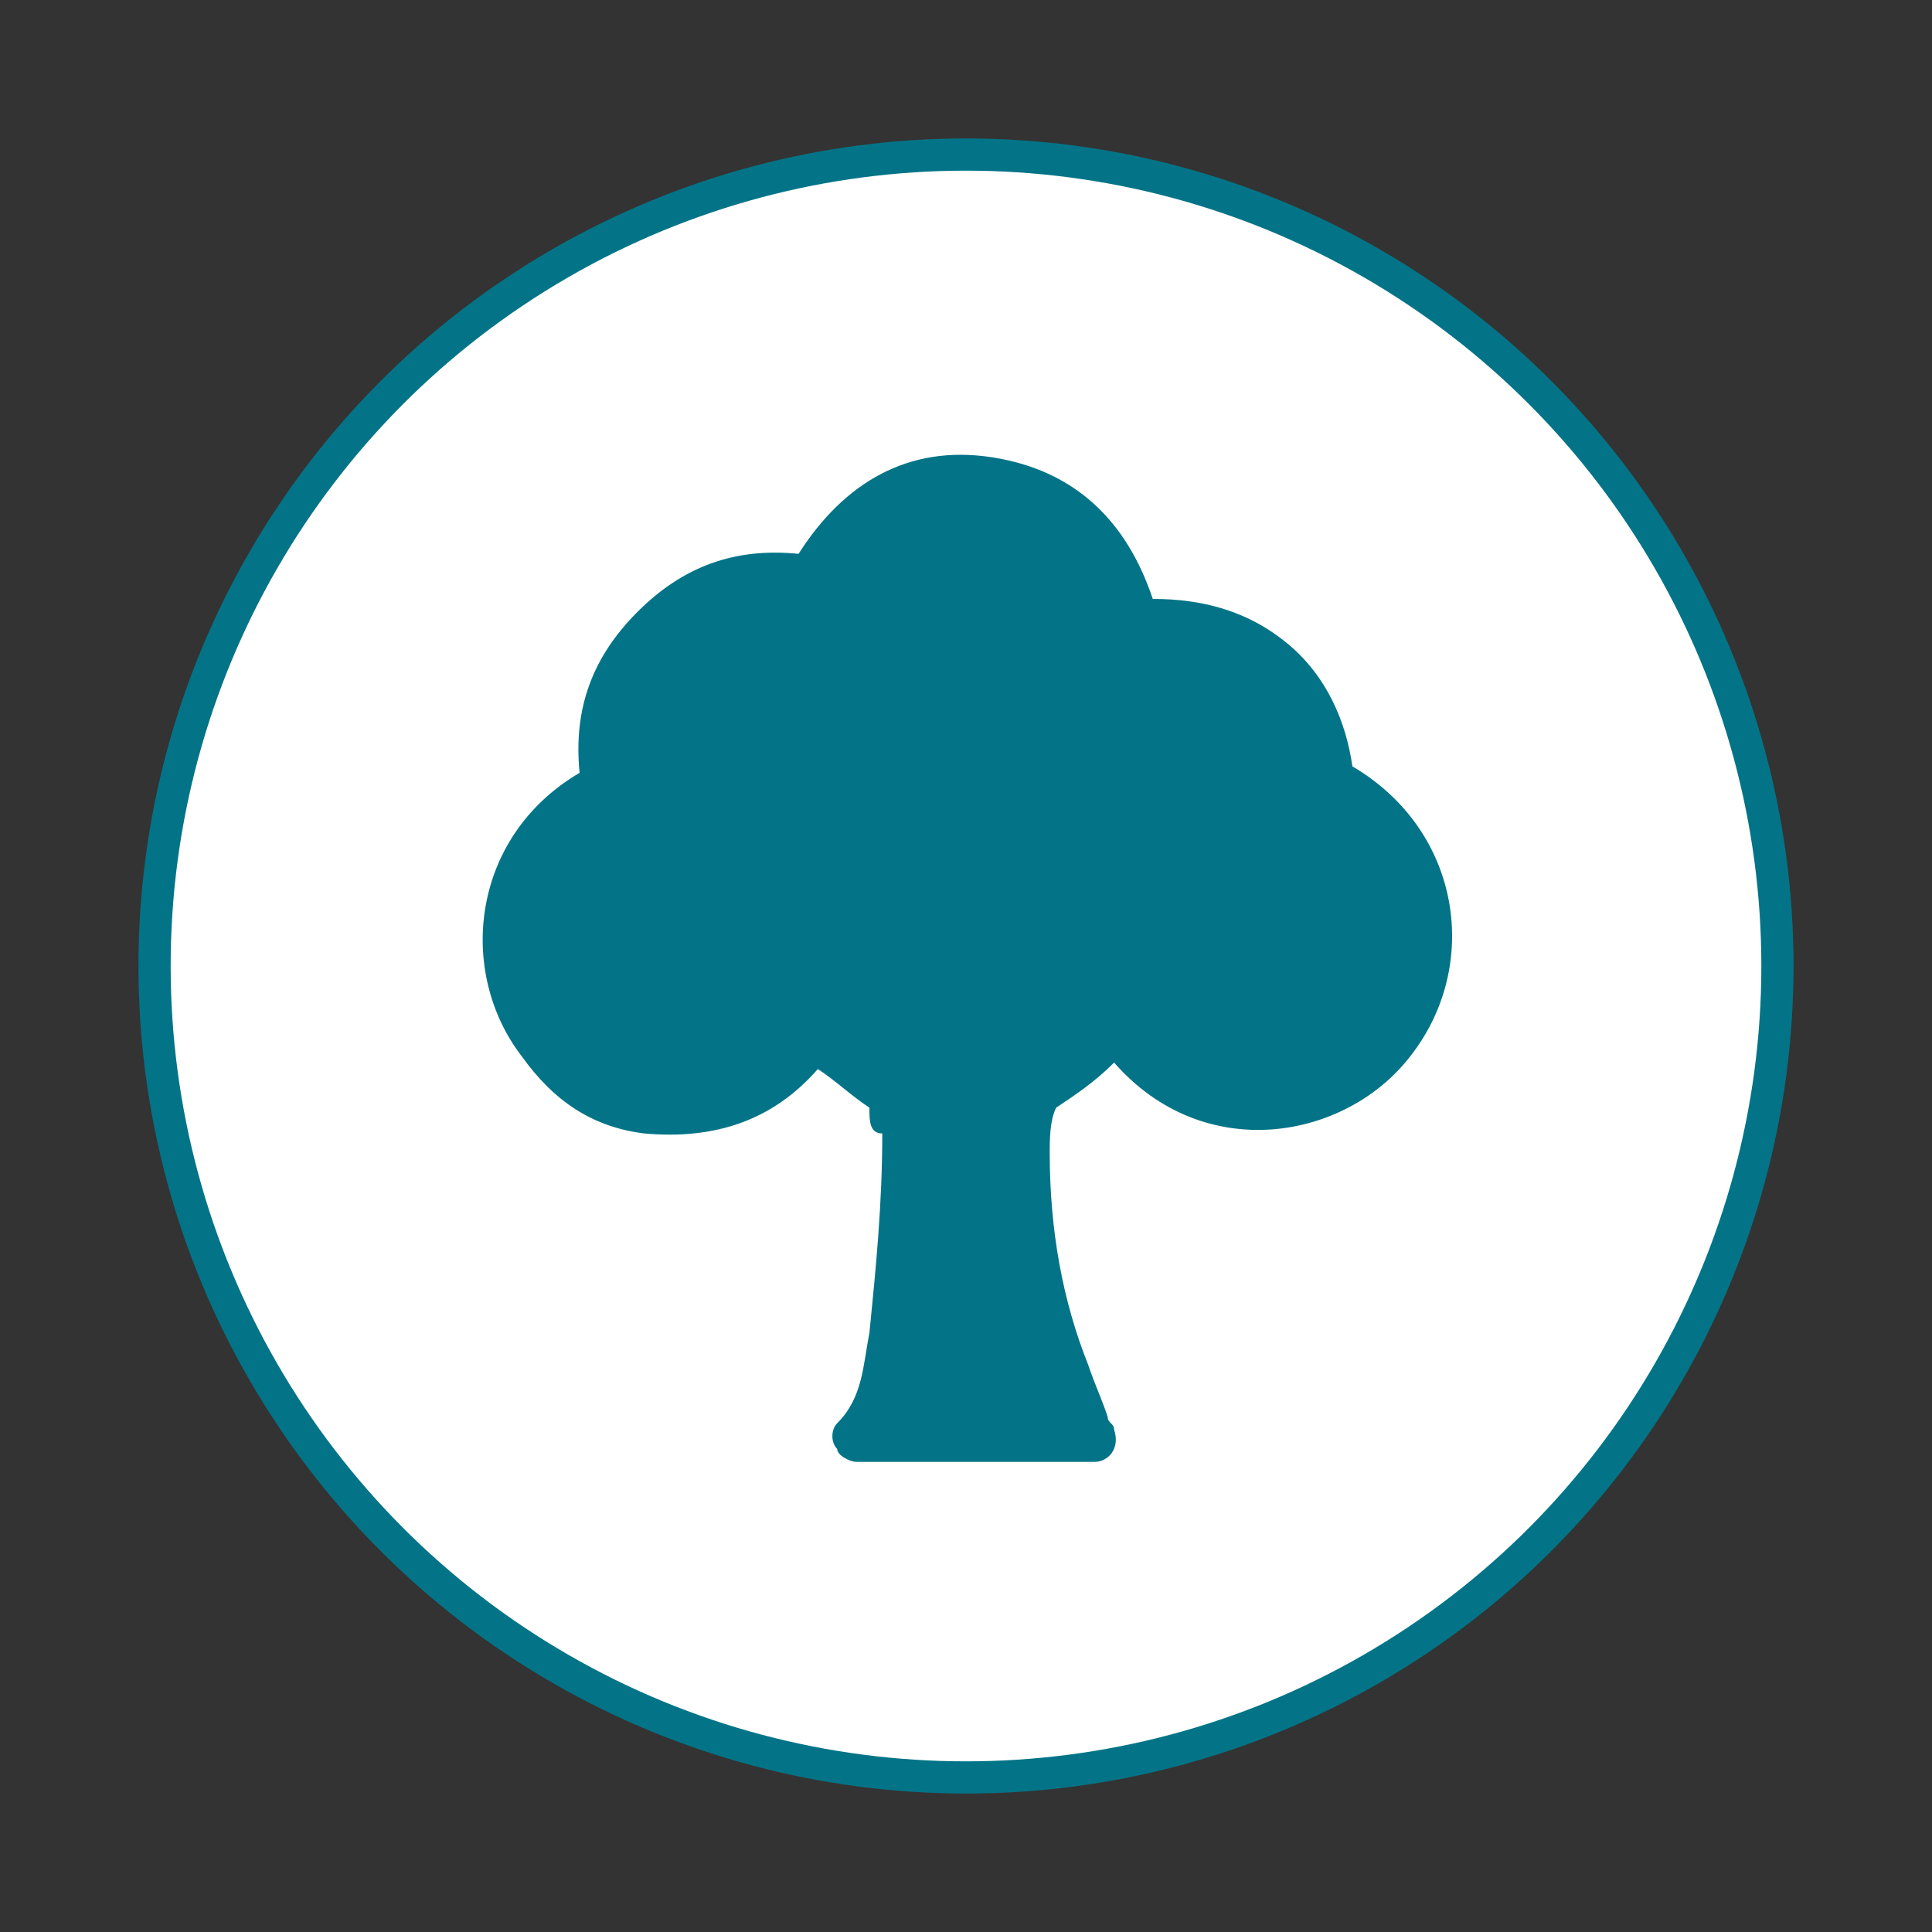 <?xml version="1.0" encoding="UTF-8"?> <svg xmlns="http://www.w3.org/2000/svg" xmlns:xlink="http://www.w3.org/1999/xlink" version="1.1" id="Слой_1" x="0px" y="0px" viewBox="0 0 30 30" style="enable-background:new 0 0 30 30;" xml:space="preserve"><rect x="0" y="0" width="30" height="30" fill="#333333" stroke="none"/> <style type="text/css"> .st0{fill:#FFFFFF;stroke:#037487;stroke-width:0.5;stroke-miterlimit:10;} .st1{fill:#037487;} </style> <g> <circle class="st0" cx="15" cy="15" r="12.6"></circle> <g> <path class="st1" d="M13.5,17.2c-0.3-0.2-0.5-0.4-0.8-0.6c-0.7,0.8-1.6,1.1-2.7,1c-0.8-0.1-1.4-0.5-1.9-1.2C7.1,15.1,7.3,13,9,12 c-0.1-1,0.2-1.8,0.9-2.5s1.5-1,2.5-0.9c0.7-1.1,1.7-1.7,3-1.5s2.1,1,2.5,2.2c0.8,0,1.5,0.2,2.1,0.7s0.9,1.2,1,1.9 c1.7,1,2,3.1,0.9,4.5c-1,1.3-3.2,1.7-4.6,0.1c-0.3,0.3-0.6,0.5-0.9,0.7c-0.1,0.2-0.1,0.5-0.1,0.7c0,1.2,0.2,2.3,0.6,3.3 c0.1,0.3,0.2,0.5,0.3,0.8c0,0.1,0.1,0.1,0.1,0.2c0.1,0.3-0.1,0.5-0.3,0.5h-0.1c-1.2,0-2.4,0-3.5,0h-0.1c-0.1,0-0.3-0.1-0.3-0.2 c-0.1-0.1-0.1-0.3,0-0.4c0.4-0.4,0.4-0.9,0.5-1.4c0.1-1,0.2-2,0.2-3.1C13.5,17.6,13.5,17.4,13.5,17.2z"></path> </g> </g> </svg> 